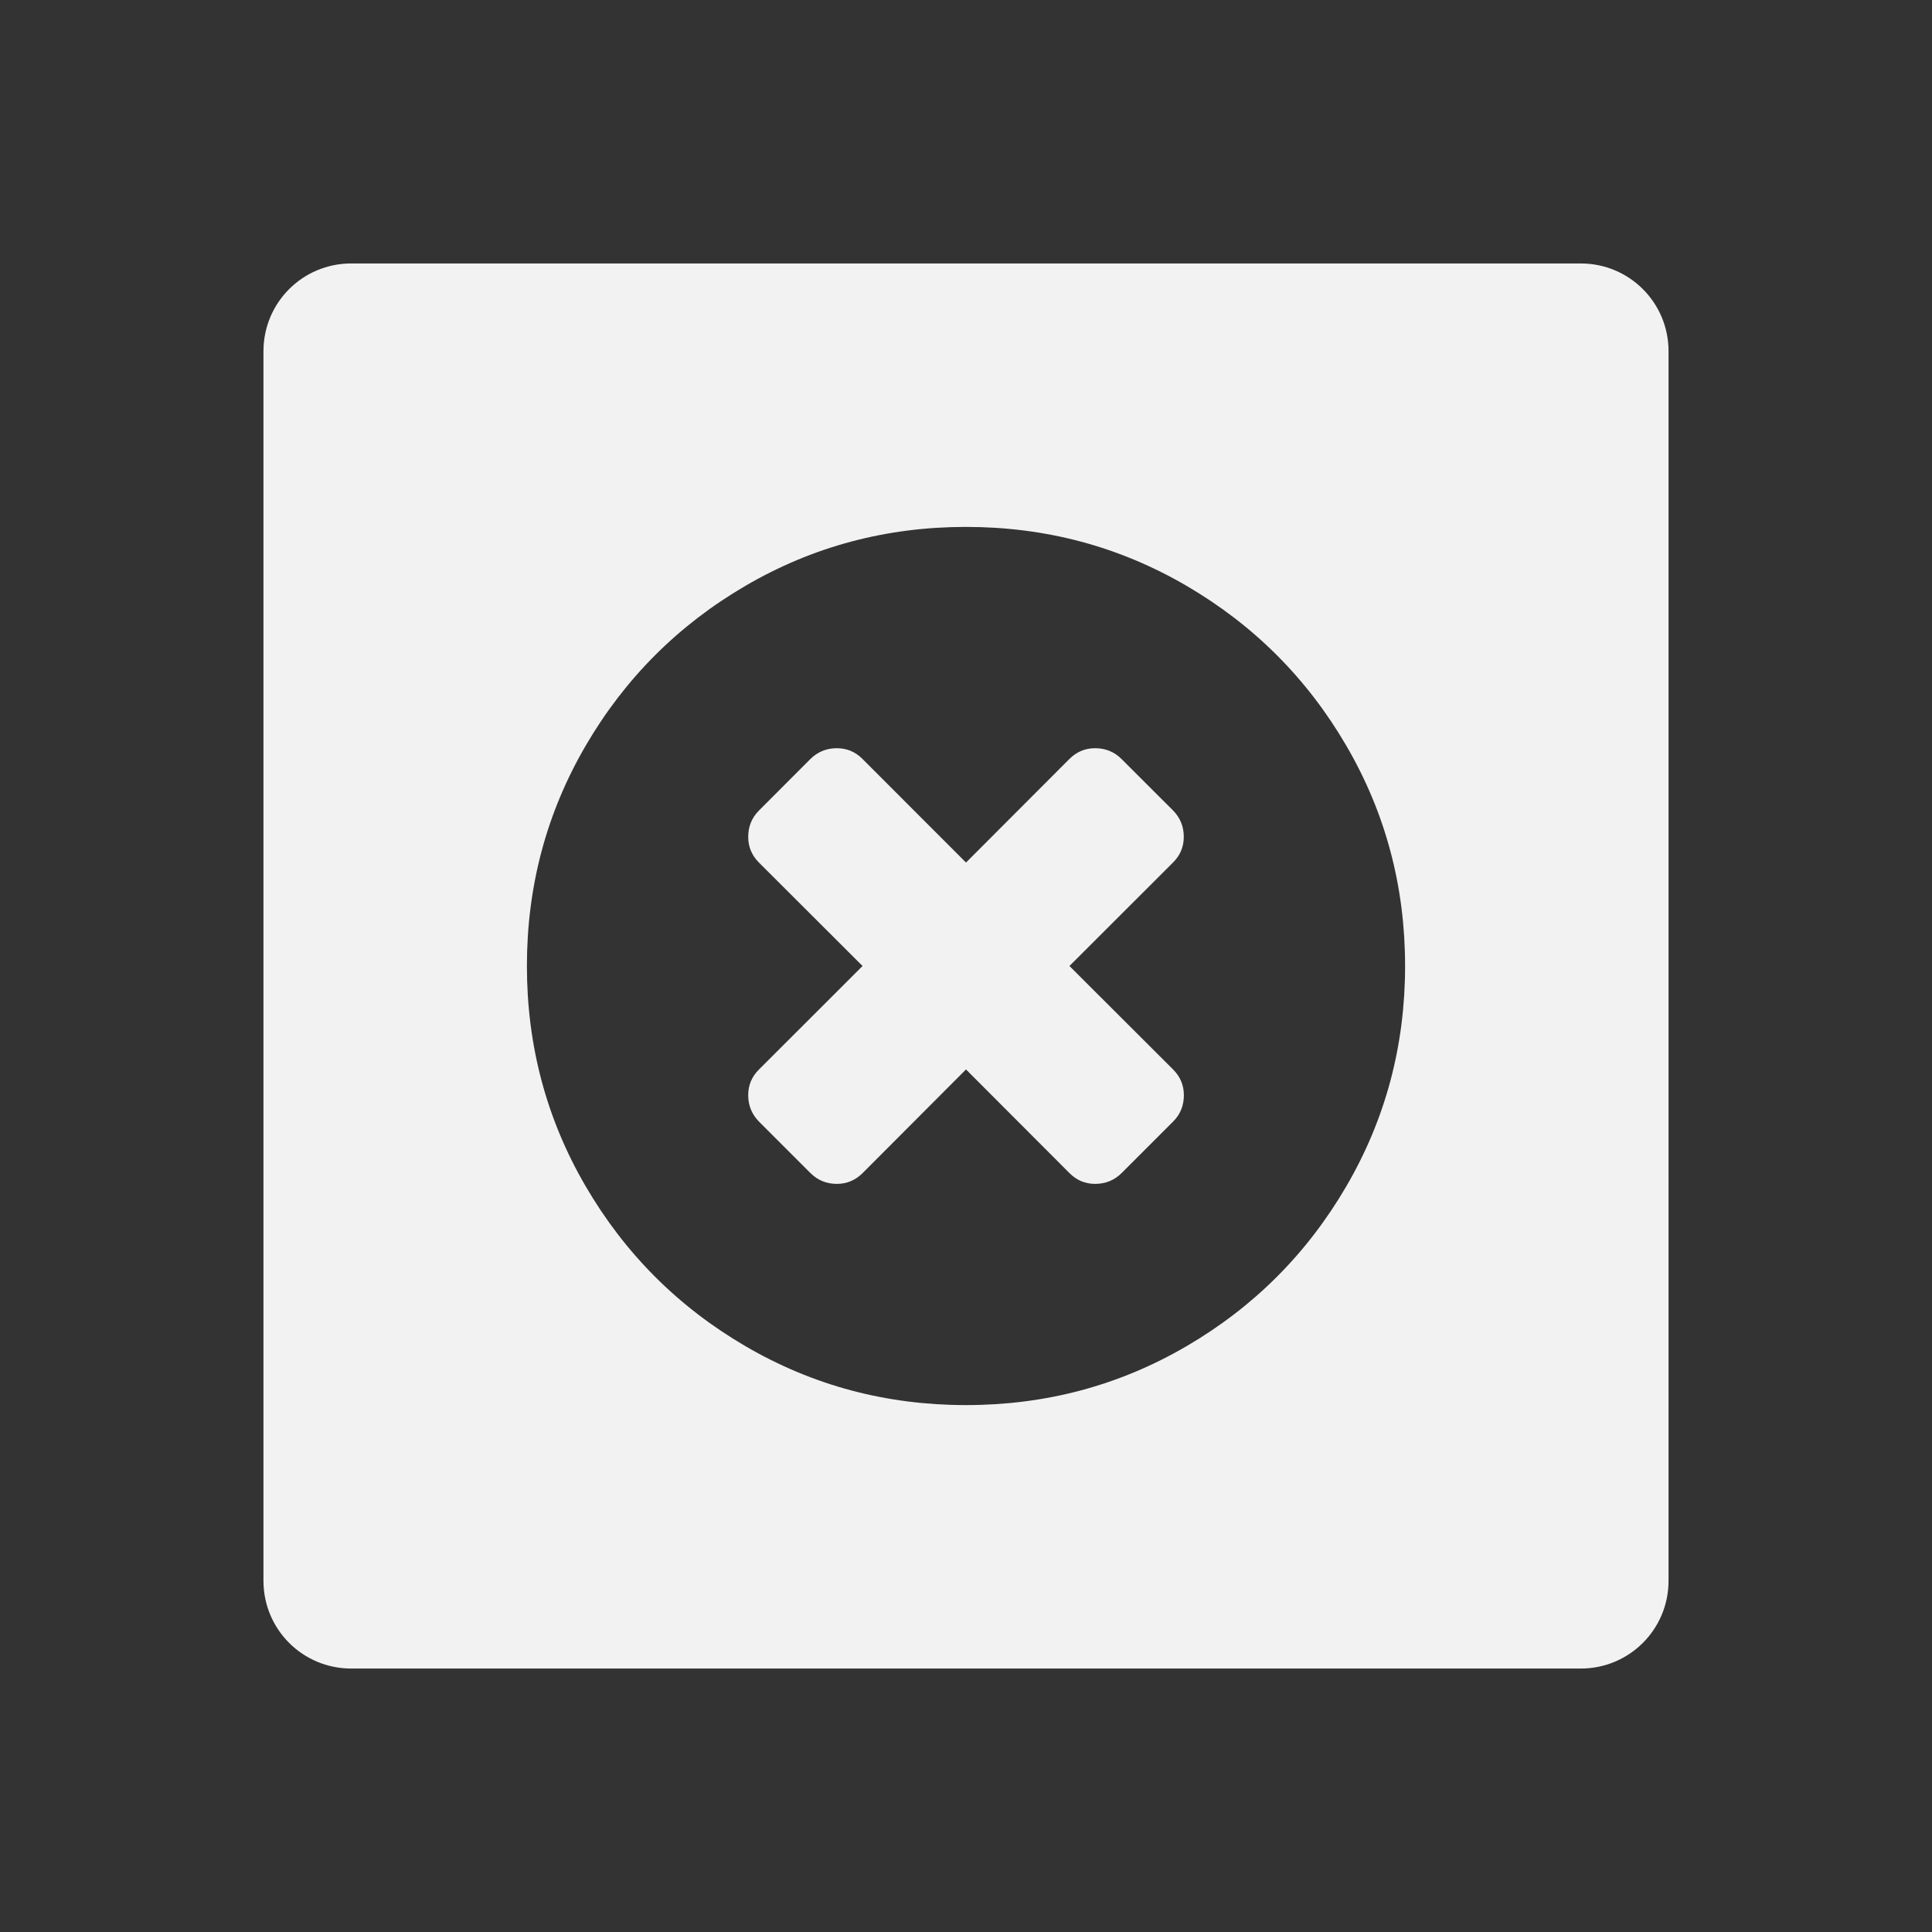 <svg xmlns="http://www.w3.org/2000/svg" viewBox="0 0 22 22">
  <rect x="0" y="0" width="22" height="22" fill="#333333" stroke="none"/>
  <defs id="defs3051">
    <style type="text/css" id="current-color-scheme">
      .ColorScheme-Text {
        color:#f2f2f2
      }
      </style>
  </defs>
 <path 
     style="fill:currentColor;fill-opacity:1;stroke:none"      
	 class="ColorScheme-Text"
        d="M 4,3 C 3.446,3 3,3.446 3,4 l 0,14 c 0,0.554 0.446,1 1,1 l 14,0 c 0.554,0 1,-0.446 1,-1 L 19,4 C 19,3.446 18.554,3 18,3 L 4,3 Z m 7,3 c 0.907,0 1.744,0.223 2.51,0.67 0.766,0.447 1.373,1.054 1.82,1.82 C 15.777,9.256 16,10.093 16,11 c 0,0.907 -0.223,1.744 -0.67,2.51 -0.447,0.766 -1.054,1.373 -1.82,1.82 C 12.744,15.777 11.907,16 11,16 10.093,16 9.256,15.777 8.49,15.33 7.724,14.883 7.117,14.276 6.67,13.51 6.223,12.744 6,11.907 6,11 6,10.093 6.223,9.256 6.67,8.49 7.117,7.724 7.724,7.117 8.49,6.67 9.256,6.223 10.093,6 11,6 Z M 9.529,8.52 c -0.117,0 -0.218,0.041 -0.301,0.123 L 8.643,9.229 c -0.083,0.083 -0.123,0.184 -0.123,0.301 0,0.113 0.041,0.211 0.123,0.293 L 9.822,11 8.643,12.178 c -0.083,0.082 -0.123,0.18 -0.123,0.293 0,0.117 0.041,0.218 0.123,0.301 l 0.586,0.586 c 0.083,0.083 0.184,0.123 0.301,0.123 0.113,0 0.21,-0.041 0.293,-0.123 L 11,12.178 l 1.178,1.18 c 0.082,0.083 0.18,0.123 0.293,0.123 0.117,0 0.218,-0.041 0.301,-0.123 l 0.586,-0.586 c 0.083,-0.082 0.123,-0.184 0.123,-0.301 0,-0.113 -0.041,-0.211 -0.123,-0.293 L 12.178,11 13.357,9.822 c 0.083,-0.082 0.123,-0.18 0.123,-0.293 0,-0.117 -0.041,-0.218 -0.123,-0.301 L 12.771,8.643 c -0.083,-0.083 -0.184,-0.123 -0.301,-0.123 -0.113,0 -0.211,0.041 -0.293,0.123 L 11,9.822 9.822,8.643 C 9.74,8.56 9.642,8.52 9.529,8.52 Z"
     />
</svg>
